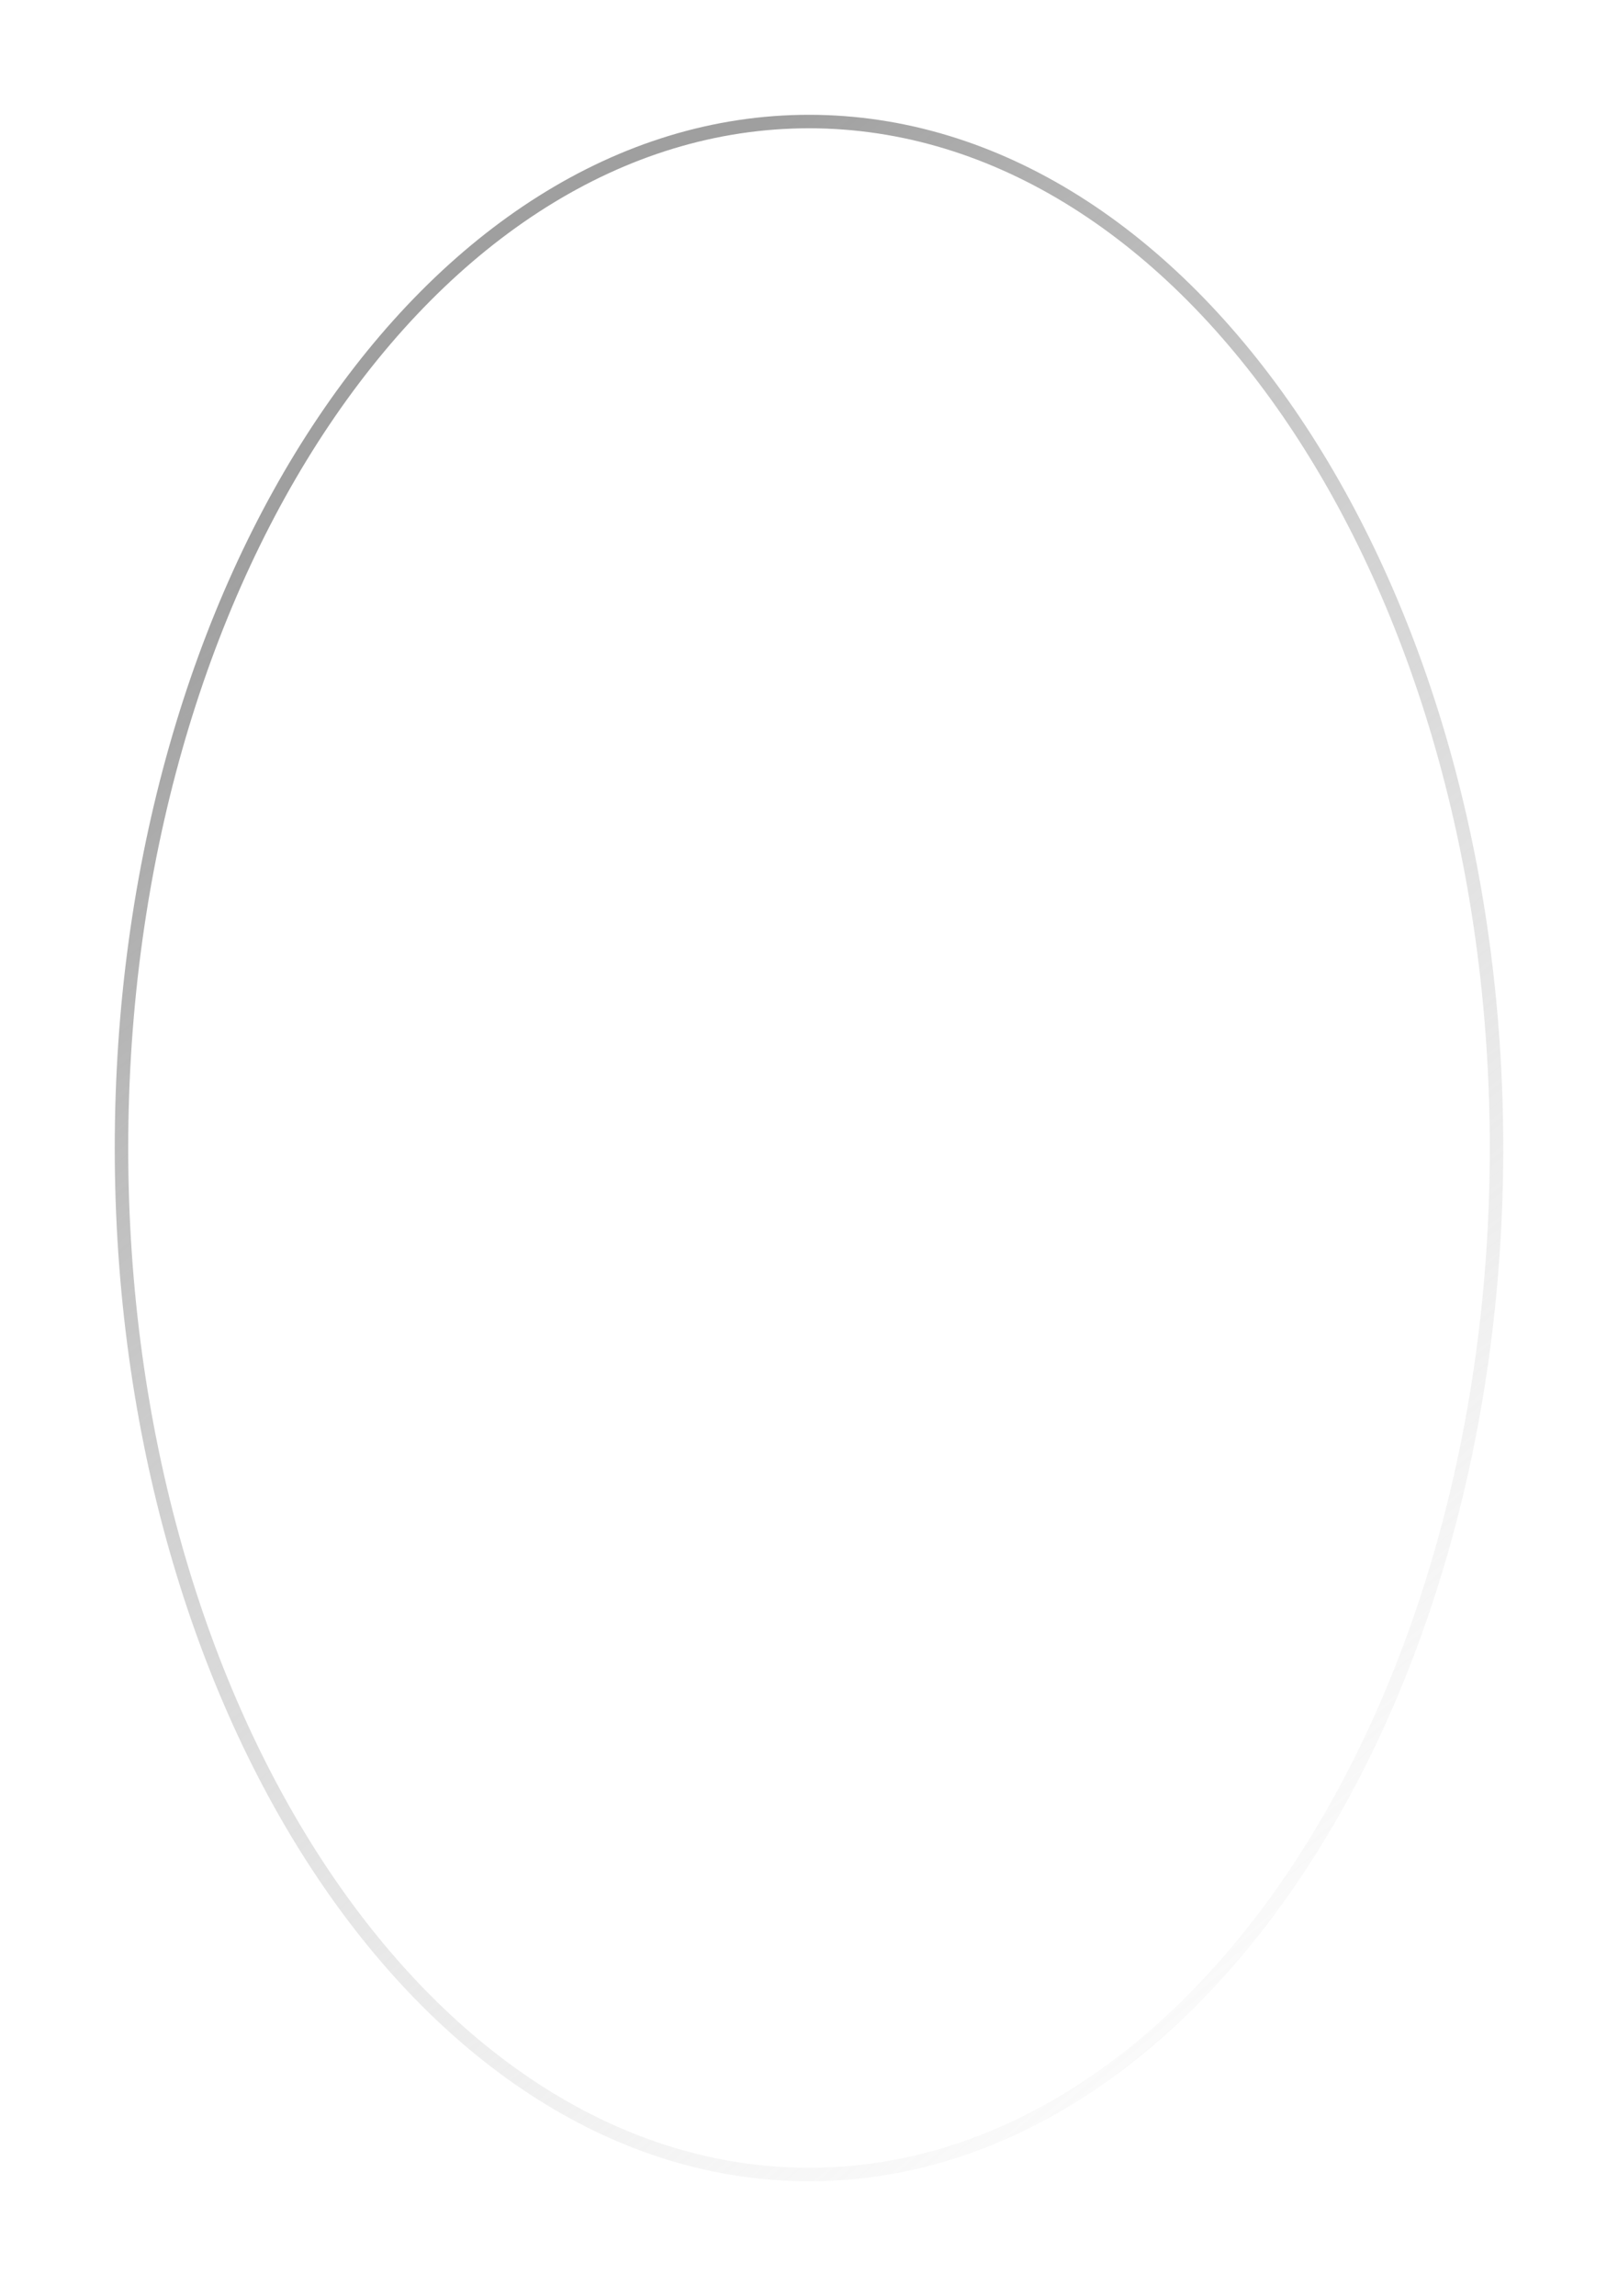 <?xml version="1.0" encoding="UTF-8"?> <svg xmlns="http://www.w3.org/2000/svg" width="282" height="400" viewBox="0 0 282 400" fill="none"> <g filter="url(#filter0_d)"> <path d="M260.826 196C260.826 245.504 247.335 290.269 225.585 322.624C203.831 354.986 173.903 374.826 141 374.826C108.097 374.826 78.169 354.986 56.415 322.624C34.665 290.269 21.174 245.504 21.174 196C21.174 146.496 34.665 101.731 56.415 69.376C78.169 37.014 108.097 17.174 141 17.174C173.903 17.174 203.831 37.014 225.585 69.376C247.335 101.731 260.826 146.496 260.826 196Z" stroke="url(#paint0_linear)" stroke-width="2.349"></path> </g> <defs> <filter id="filter0_d" x="0" y="0" width="282" height="400" filterUnits="userSpaceOnUse" color-interpolation-filters="sRGB"> <feFlood flood-opacity="0" result="BackgroundImageFix"></feFlood> <feColorMatrix in="SourceAlpha" type="matrix" values="0 0 0 0 0 0 0 0 0 0 0 0 0 0 0 0 0 0 127 0"></feColorMatrix> <feOffset dy="4"></feOffset> <feGaussianBlur stdDeviation="10"></feGaussianBlur> <feColorMatrix type="matrix" values="0 0 0 0 0 0 0 0 0 0 0 0 0 0 0 0 0 0 0.25 0"></feColorMatrix> <feBlend mode="normal" in2="BackgroundImageFix" result="effect1_dropShadow"></feBlend> <feBlend mode="normal" in="SourceGraphic" in2="effect1_dropShadow" result="shape"></feBlend> </filter> <linearGradient id="paint0_linear" x1="56.331" y1="-19.725" x2="451.709" y2="453.644" gradientUnits="userSpaceOnUse"> <stop offset="0.126" stop-color="#9F9F9F"></stop> <stop offset="0.762" stop-color="white" stop-opacity="0"></stop> </linearGradient> </defs> </svg> 
